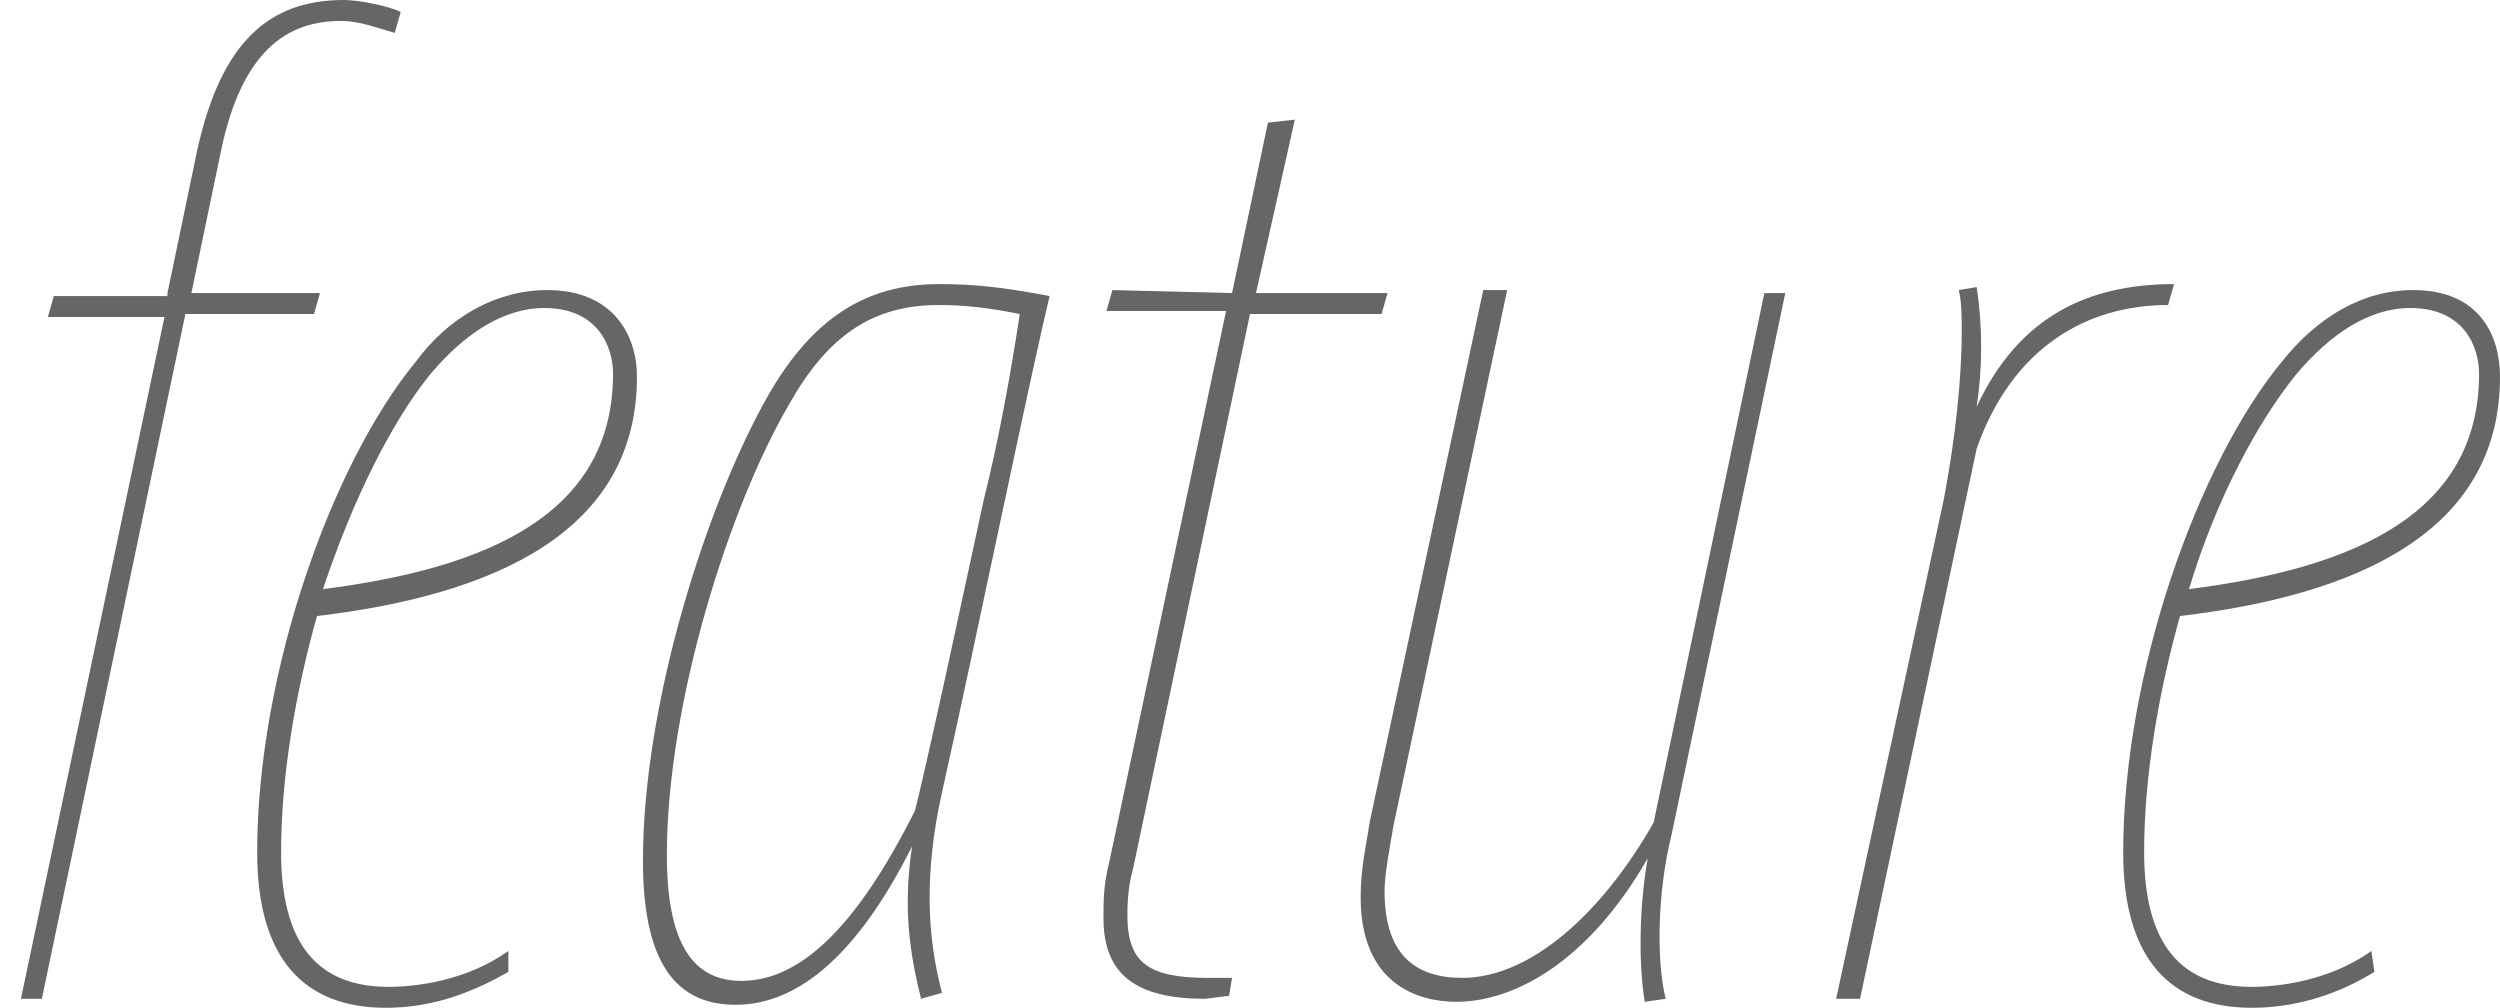 <?xml version="1.0" encoding="utf-8"?>
<!-- Generator: Adobe Illustrator 28.3.0, SVG Export Plug-In . SVG Version: 6.00 Build 0)  -->
<svg version="1.1" id="_レイヤー_1" xmlns="http://www.w3.org/2000/svg" xmlns:xlink="http://www.w3.org/1999/xlink" x="0px"
	 y="0px" viewBox="0 0 83.6 33.7" style="enable-background:new 0 0 83.6 33.7;" xml:space="preserve">
<style type="text/css">
	.st0{fill:#666666;}
</style>
<path class="st0" d="M5.6,9.8l1-4.8C7.4,1.4,9,0,11.5,0C12,0,13,0.2,13.4,0.4l-0.2,0.7c-0.7-0.2-1.2-0.4-1.8-0.4c-1.8,0-3.3,1-4,4.3
	l-1,4.8h4.3l-0.2,0.7H6.2L1.4,33.4H0.7l4.8-22.8H1.6l0.2-0.7H5.6L5.6,9.8z"/>
<path class="st0" d="M17,32.5c-1.4,0.8-2.7,1.2-4.1,1.2c-2.7,0-4.3-1.6-4.3-5.2c0-6,2.5-13,5.3-16.4c1.1-1.5,2.7-2.4,4.4-2.4
	c2.2,0,3,1.5,3,2.9c0,5.2-4.8,7.3-10.7,8c-0.7,2.5-1.2,5.3-1.2,7.9c0,3.5,1.6,4.5,3.6,4.5c0.9,0,2.6-0.2,4-1.2L17,32.5L17,32.5z
	 M10.8,19.7c5.5-0.7,9.7-2.5,9.7-7.2c0-0.9-0.5-2.2-2.3-2.2c-1.4,0-2.7,0.9-3.8,2.2C13.1,14.1,11.8,16.7,10.8,19.7z"/>
<path class="st0" d="M30.8,33.4c-0.4-1.6-0.6-3.1-0.3-5.1c-1.8,3.6-3.8,5.3-5.9,5.3c-1.7,0-3.1-1-3.1-4.8c0-5.4,2.2-12.1,4.2-15.6
	c1.5-2.6,3.3-3.7,5.7-3.7c1.2,0,2.1,0.1,3.7,0.4c-0.7,2.9-2.5,11.7-3.6,16.6c-0.6,2.7-0.5,4.8,0,6.7L30.8,33.4L30.8,33.4z
	 M30.6,27.1c0.3-1.2,0.8-3.5,1-4.4l1.3-6c0.5-2,0.9-4.2,1.2-6.2c-1-0.2-1.8-0.3-2.7-0.3c-2.2,0-3.7,1-5,3.3c-2,3.4-4.1,10-4.1,15.1
	c0,3.3,1.1,4.2,2.5,4.2C26.7,32.8,28.6,31.1,30.6,27.1L30.6,27.1z"/>
<path class="st0" d="M41.2,9.8l1.2-5.7L43.3,4L42,9.8h4.4l-0.2,0.7h-4.4l-3.9,18.5c-0.1,0.4-0.2,0.8-0.2,1.6c0,1.6,0.7,2.1,2.7,2.1
	h0.8l-0.1,0.6l-0.8,0.1c-2.3,0-3.4-0.8-3.4-2.7c0-0.6,0-1.1,0.2-1.9l3.9-18.4H37l0.2-0.7L41.2,9.8L41.2,9.8z"/>
<path class="st0" d="M55,33.5c-0.2-1.2-0.2-3.1,0.1-4.8c-2,3.5-4.5,4.8-6.4,4.8c-1.3,0-3.2-0.6-3.2-3.5c0-1,0.2-1.8,0.3-2.5
	l3.8-17.8h0.8l-3.8,17.9c-0.1,0.6-0.3,1.6-0.3,2.2c0,2.1,1,2.9,2.6,2.9c2.3,0,4.7-2.2,6.4-5.2L59,9.8h0.7l-3.8,18.1
	c-0.5,2-0.5,4.3-0.2,5.5L55,33.5L55,33.5z"/>
<path class="st0" d="M66.1,9.6c0.2,1.3,0.2,2.7,0,4c1.4-3,3.7-4.1,6.6-4.1l-0.2,0.7c-2.7,0-5.2,1.4-6.4,4.8l-3.9,18.4h-0.8l3.6-16.7
	c0.4-2.1,0.6-4.1,0.6-5.6c0-0.5,0-1-0.1-1.4L66.1,9.6L66.1,9.6z"/>
<path class="st0" d="M79.4,32.5c-1.3,0.8-2.7,1.2-4.1,1.2c-2.7,0-4.3-1.6-4.3-5.2c0-6,2.5-13,5.3-16.4c1.2-1.5,2.7-2.4,4.4-2.4
	c2.2,0,2.9,1.5,2.9,2.9c0,5.2-4.8,7.3-10.7,8c-0.7,2.5-1.2,5.3-1.2,7.9c0,3.5,1.6,4.5,3.6,4.5c0.9,0,2.6-0.2,4-1.2L79.4,32.5
	L79.4,32.5z M73.2,19.7c5.5-0.7,9.7-2.5,9.7-7.2c0-0.9-0.5-2.2-2.3-2.2c-1.4,0-2.7,0.9-3.8,2.2C75.5,14.1,74.1,16.7,73.2,19.7z"/>
</svg>
